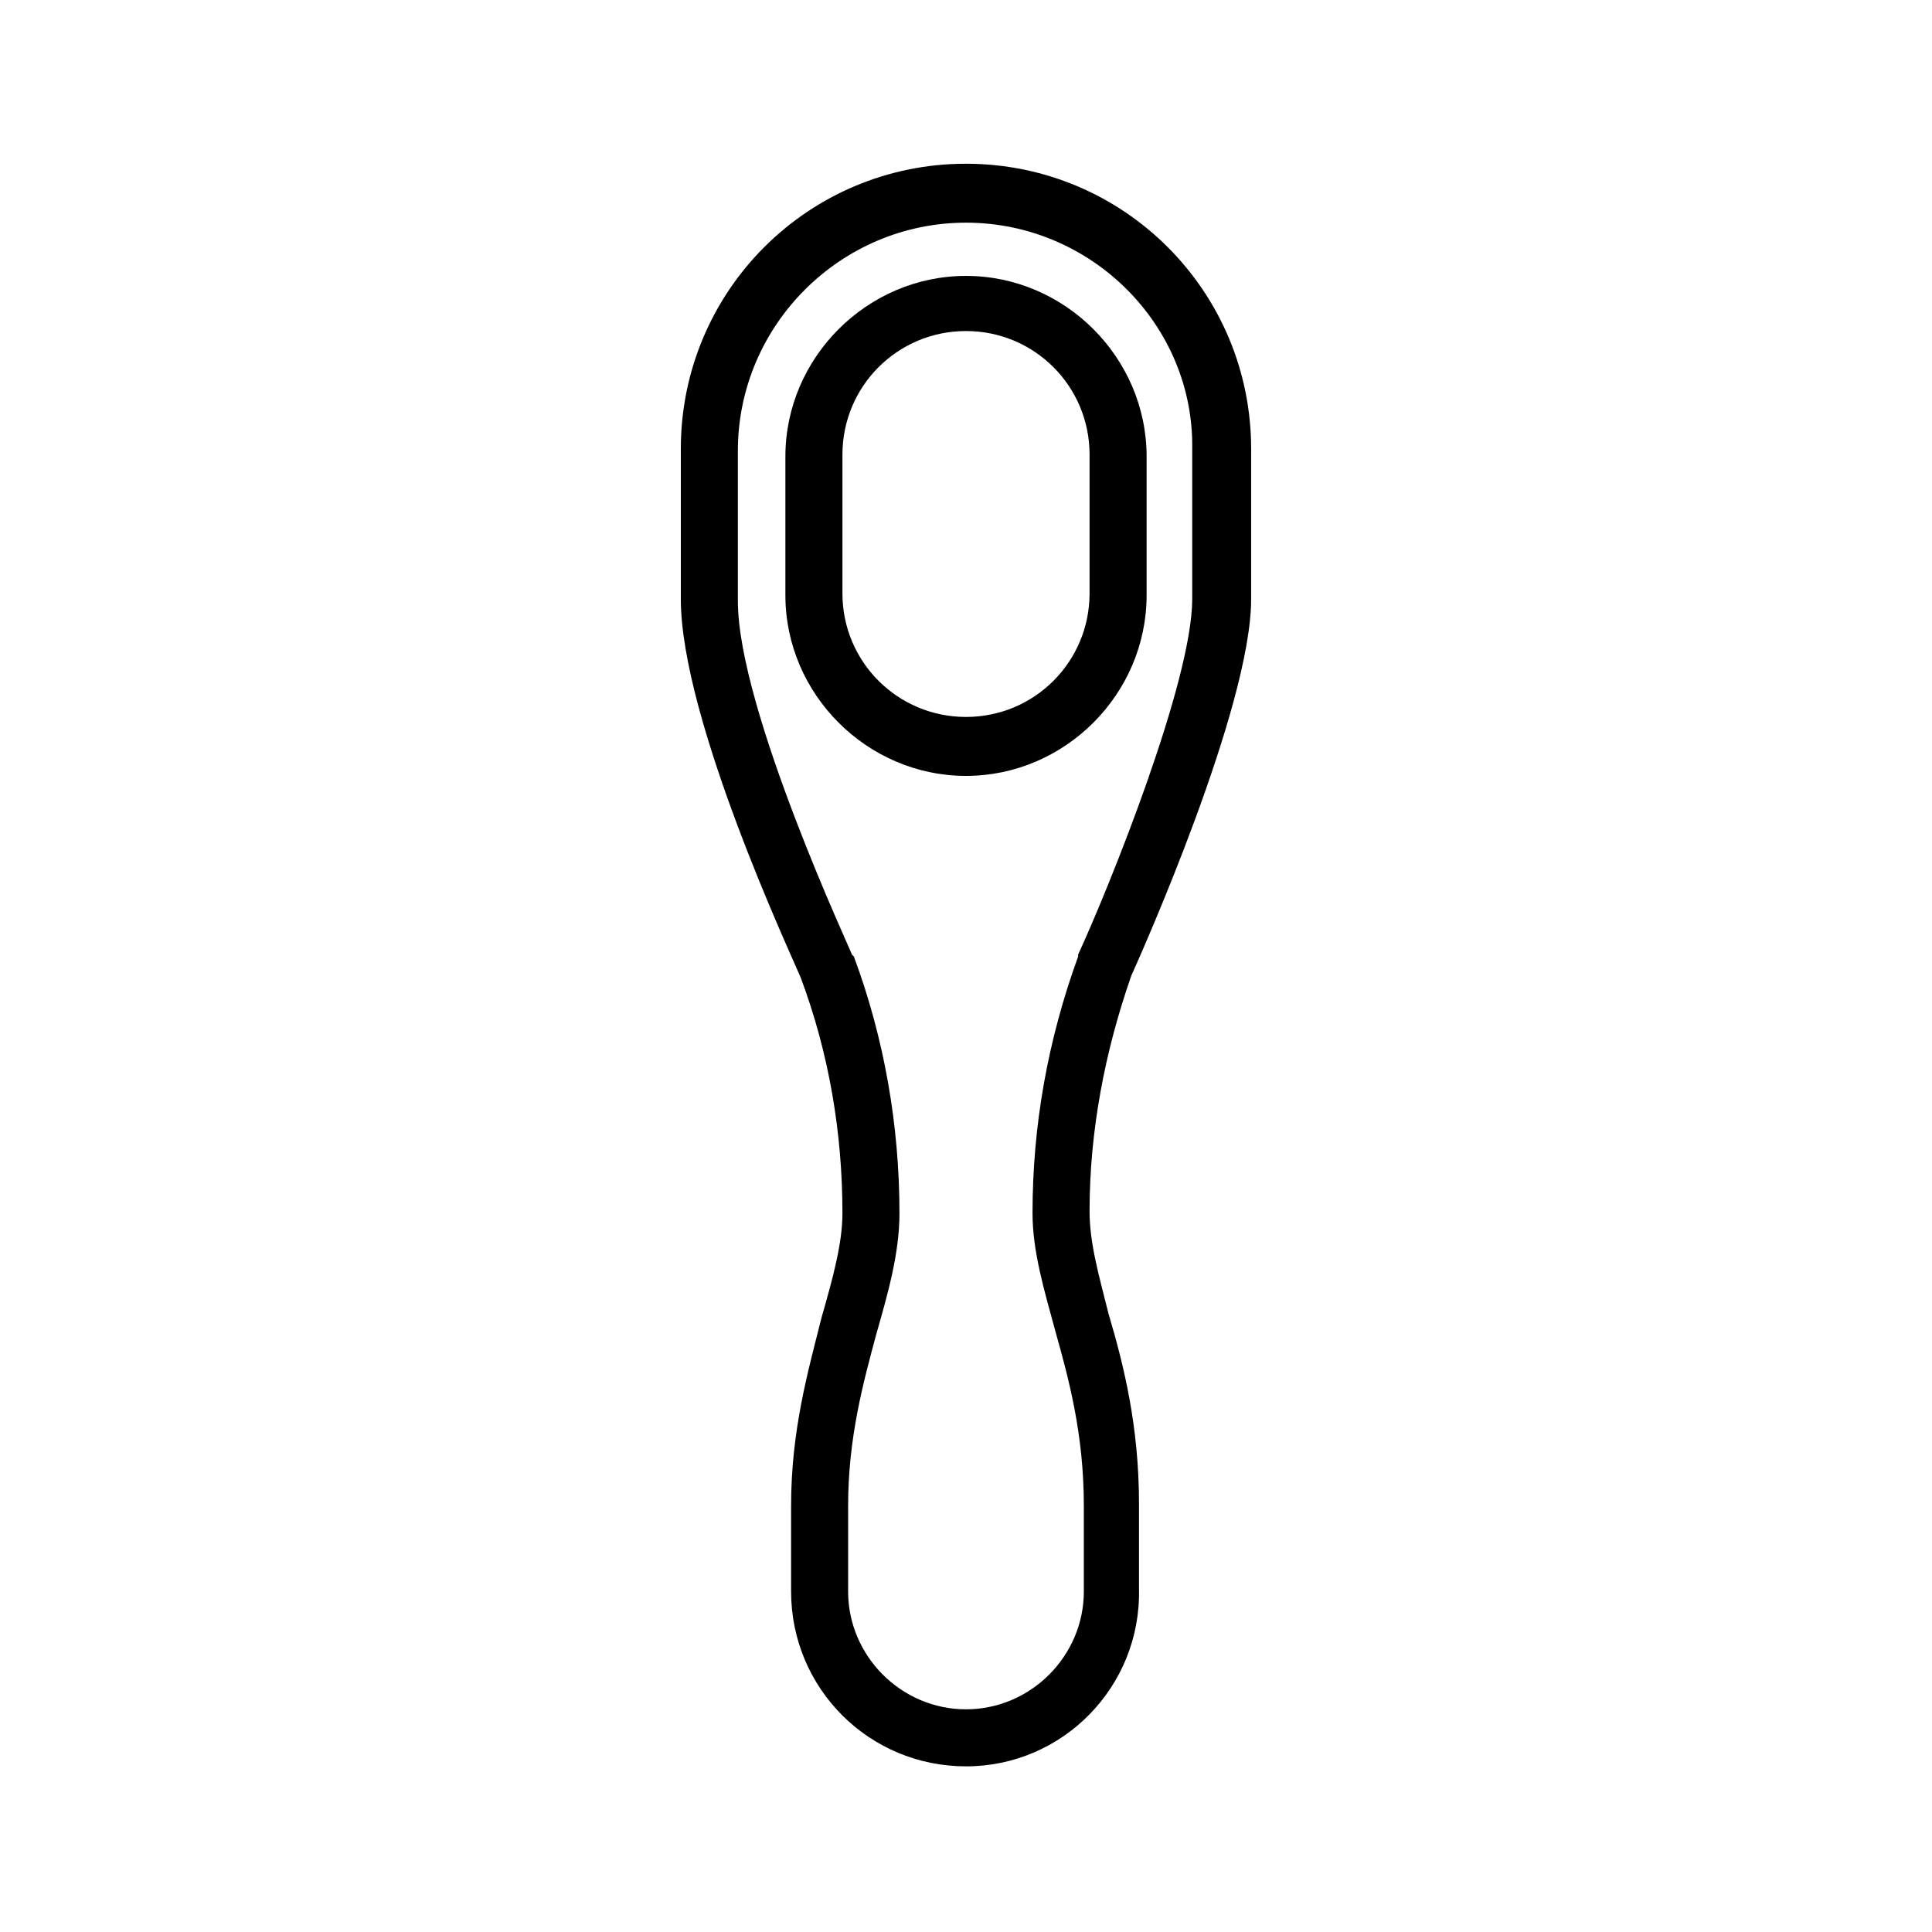 <?xml version="1.0" encoding="UTF-8"?>
<!-- Uploaded to: ICON Repo, www.iconrepo.com, Generator: ICON Repo Mixer Tools -->
<svg fill="#000000" width="800px" height="800px" version="1.1" viewBox="144 144 512 512" xmlns="http://www.w3.org/2000/svg">
 <g>
  <path d="m400 349.62c-26.199 0-47.863-21.664-47.863-47.863v-36.777c0-26.199 21.664-47.863 47.863-47.863s47.863 21.664 47.863 47.863v36.777c-0.004 26.199-21.668 47.863-47.863 47.863zm0-117.89c-18.137 0-32.746 14.609-32.746 32.746v36.777c0 18.137 14.609 32.746 32.746 32.746s32.746-14.609 32.746-32.746v-36.777c0-18.137-14.609-32.746-32.746-32.746z"/>
  <path d="m400 612.1c-25.695 0-46.352-20.656-46.352-46.352v-22.672c0-20.152 4.535-35.77 8.062-49.879 3.023-10.578 5.543-19.648 5.543-27.711 0-21.16-3.527-42.32-11.082-62.473-2.523-6.039-31.746-68.512-31.746-100.25v-39.801c0-41.816 33.754-75.57 75.57-75.57s75.57 33.754 75.57 75.57v39.801c0 28.719-29.223 94.211-31.738 99.754-7.055 20.152-11.082 41.312-11.082 62.473 0 8.566 2.519 17.129 5.039 27.207 4.031 13.602 8.062 29.727 8.062 50.383v22.672c0.5 25.691-20.156 46.852-45.848 46.852zm0-409.09c-33.25 0-60.457 27.207-60.457 60.457v39.801c0 28.719 30.23 93.203 30.23 93.707l0.504 0.504c8.062 21.664 12.09 44.84 12.09 68.016 0 10.578-3.023 21.16-6.047 31.738-3.527 13.098-7.559 27.711-7.559 45.848v22.672c0 17.129 14.105 31.234 31.234 31.234s31.234-14.105 31.234-31.234v-22.672c0-19.145-4.031-33.754-7.559-46.352-3.016-11.082-6.039-21.156-6.039-31.234 0-23.176 4.031-45.848 12.09-68.016v-0.504c8.566-18.641 30.23-72.547 30.23-94.211v-39.801c0.504-32.746-26.703-59.953-59.953-59.953z"/>
 </g>
</svg>